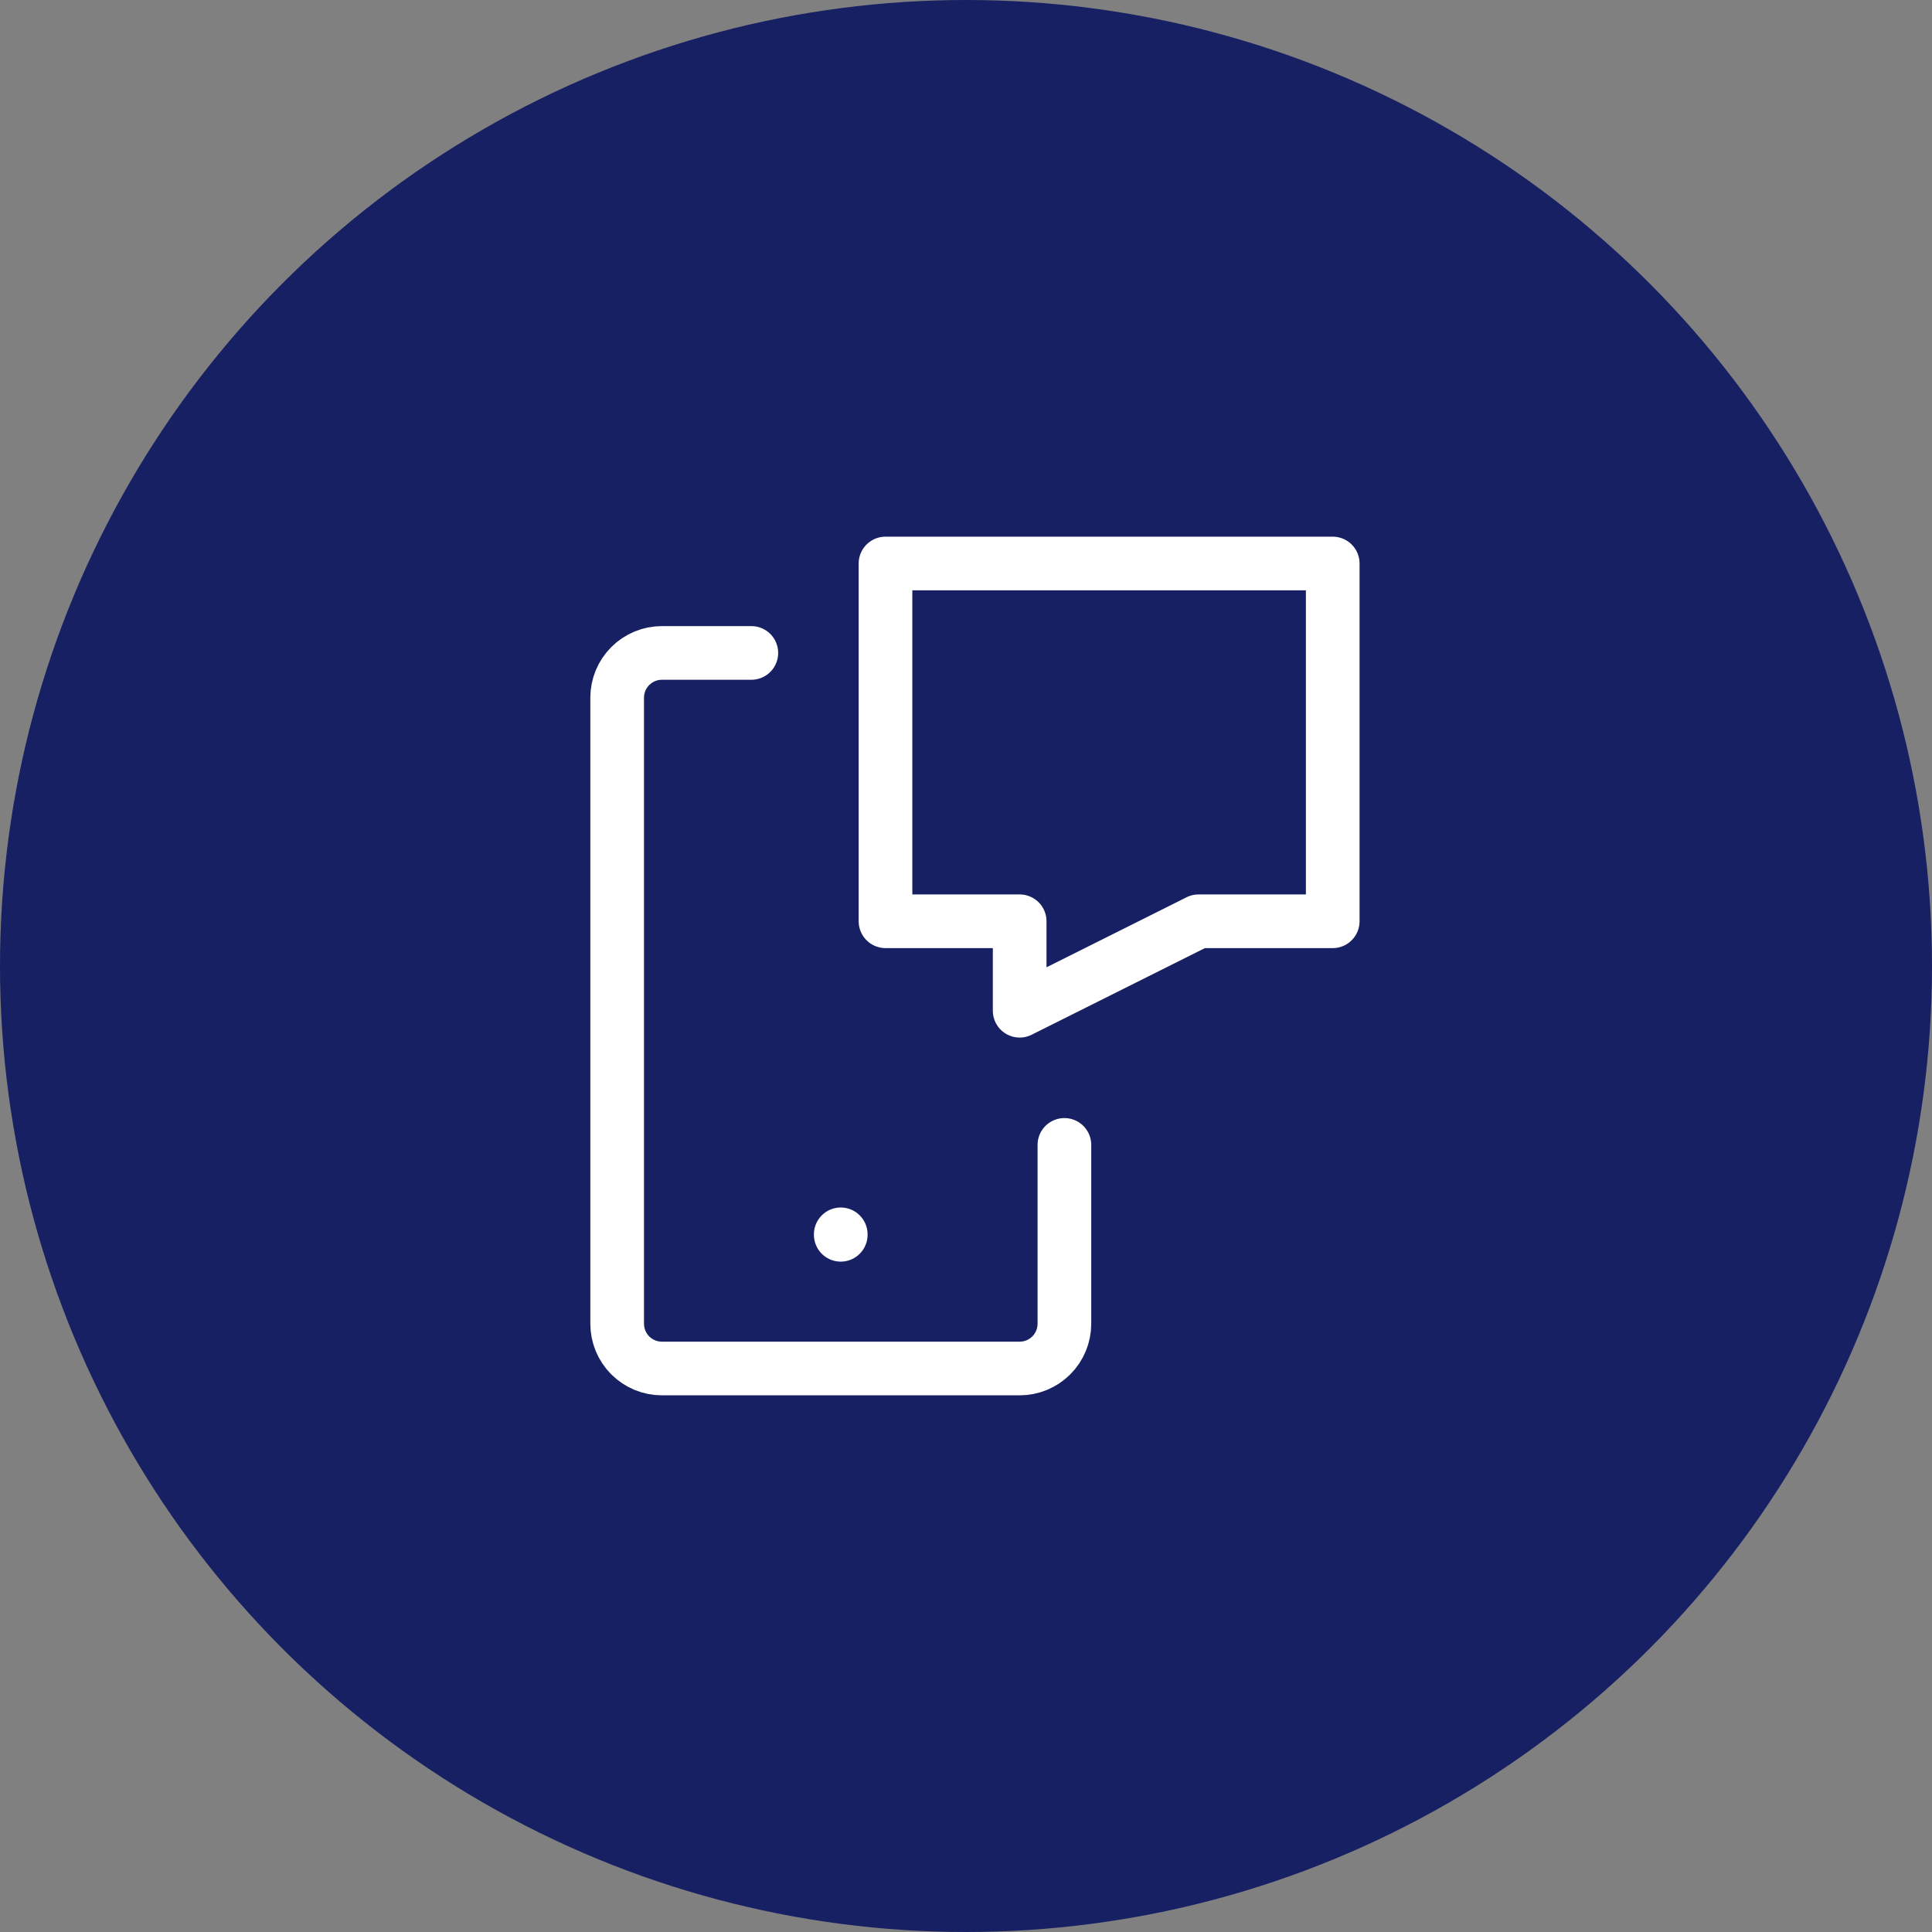 <svg width="72" height="72" viewBox="0 0 72 72" fill="none" xmlns="http://www.w3.org/2000/svg">
<rect x="0" y="0" width="72" height="72" fill="#808080" stroke="none"/>
<circle cx="36" cy="36" r="36" fill="#172063"/>
<path d="M33 21H49.667V34.333H44.667L38 37.667V34.333H33V21Z" stroke="white" stroke-width="2" stroke-linecap="round" stroke-linejoin="round"/>
<path d="M39.667 42.667V49.333C39.667 49.775 39.491 50.199 39.178 50.512C38.866 50.824 38.442 51 38 51H24.667C24.225 51 23.801 50.824 23.488 50.512C23.176 50.199 23 49.775 23 49.333V26C23 25.558 23.176 25.134 23.488 24.822C23.801 24.509 24.225 24.333 24.667 24.333H28" stroke="white" stroke-width="2" stroke-linecap="round" stroke-linejoin="round"/>
<path d="M31.332 46V46.017" stroke="white" stroke-width="2" stroke-linecap="round" stroke-linejoin="round"/>
</svg>
